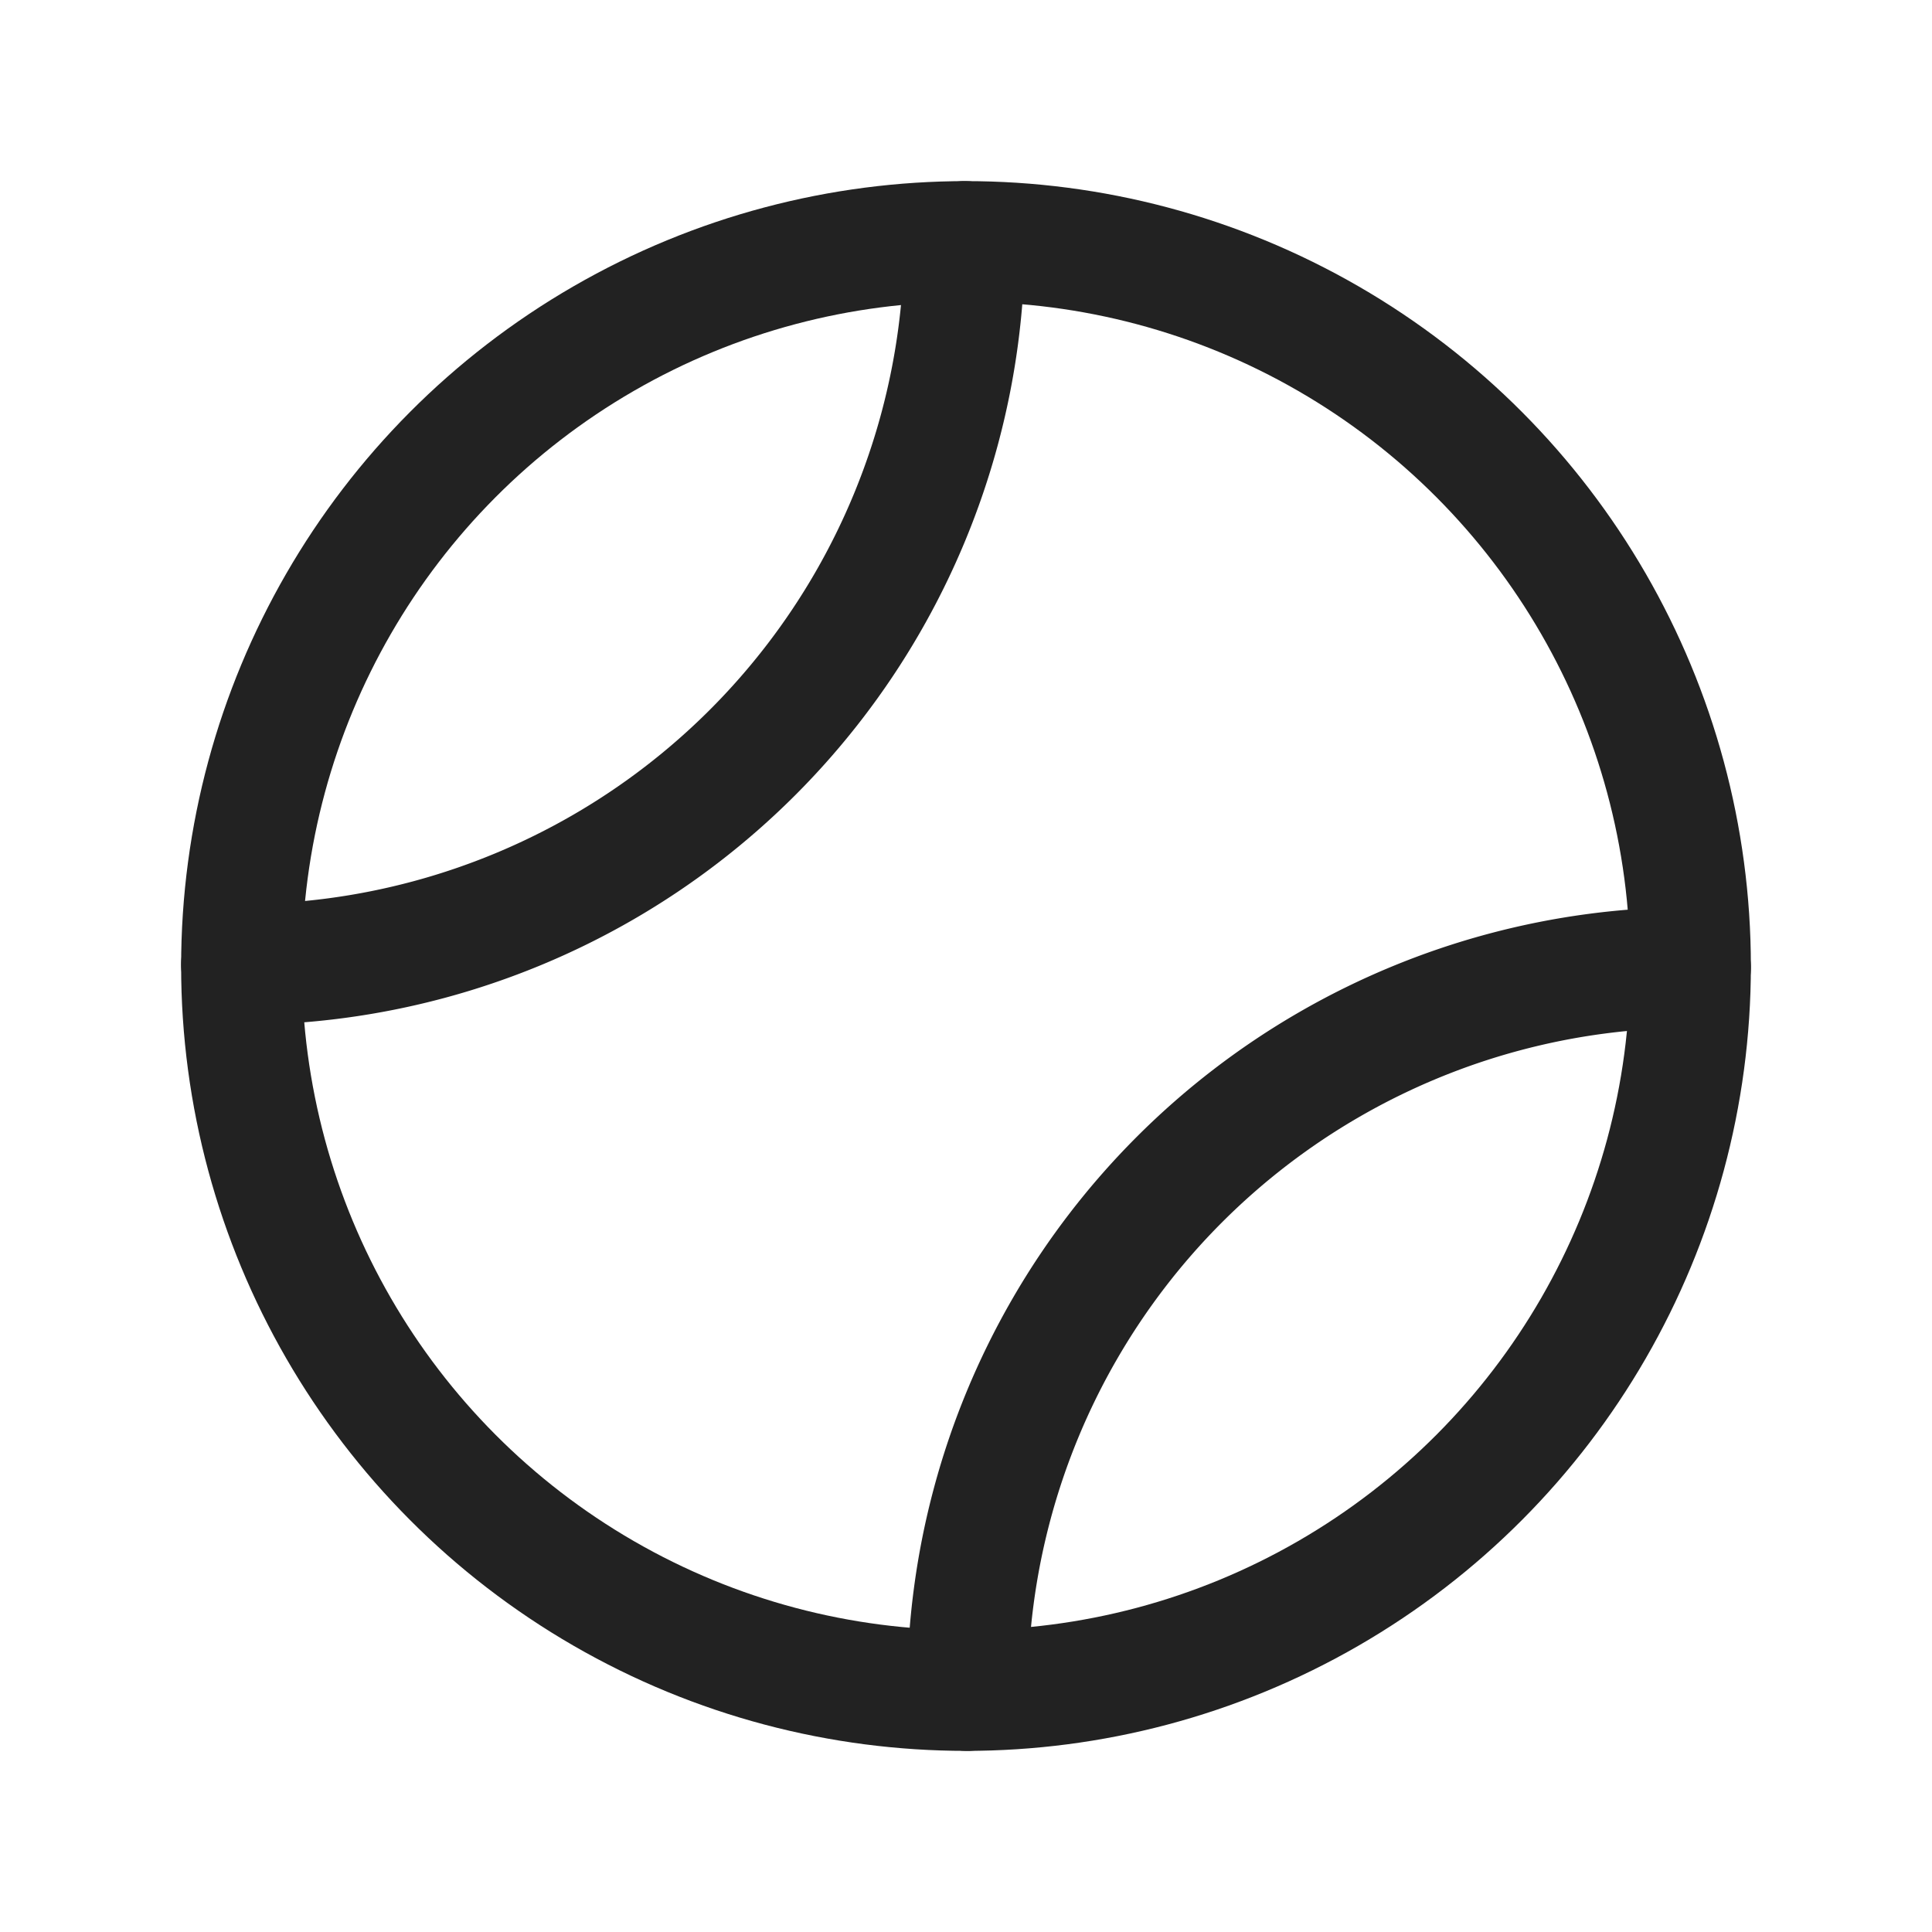 <svg width="60px" height="60px" viewBox="0 0 256 256" xmlns="http://www.w3.org/2000/svg">
  <path fill="none" d="M0 0h256v256H0z"></path>
  <circle cx="128" cy="128" fill="none" r="96" stroke="#222222" stroke-linecap="round" stroke-linejoin="round" stroke-width="16" class="stroke-000000"></circle>
  <path d="M127.8 32A95.9 95.9 0 0 1 32 127.8M224 128.2a95.9 95.9 0 0 0-95.8 95.8" fill="none" stroke="#222222" stroke-linecap="round" stroke-linejoin="round" stroke-width="16" class="stroke-000000"></path>
</svg>